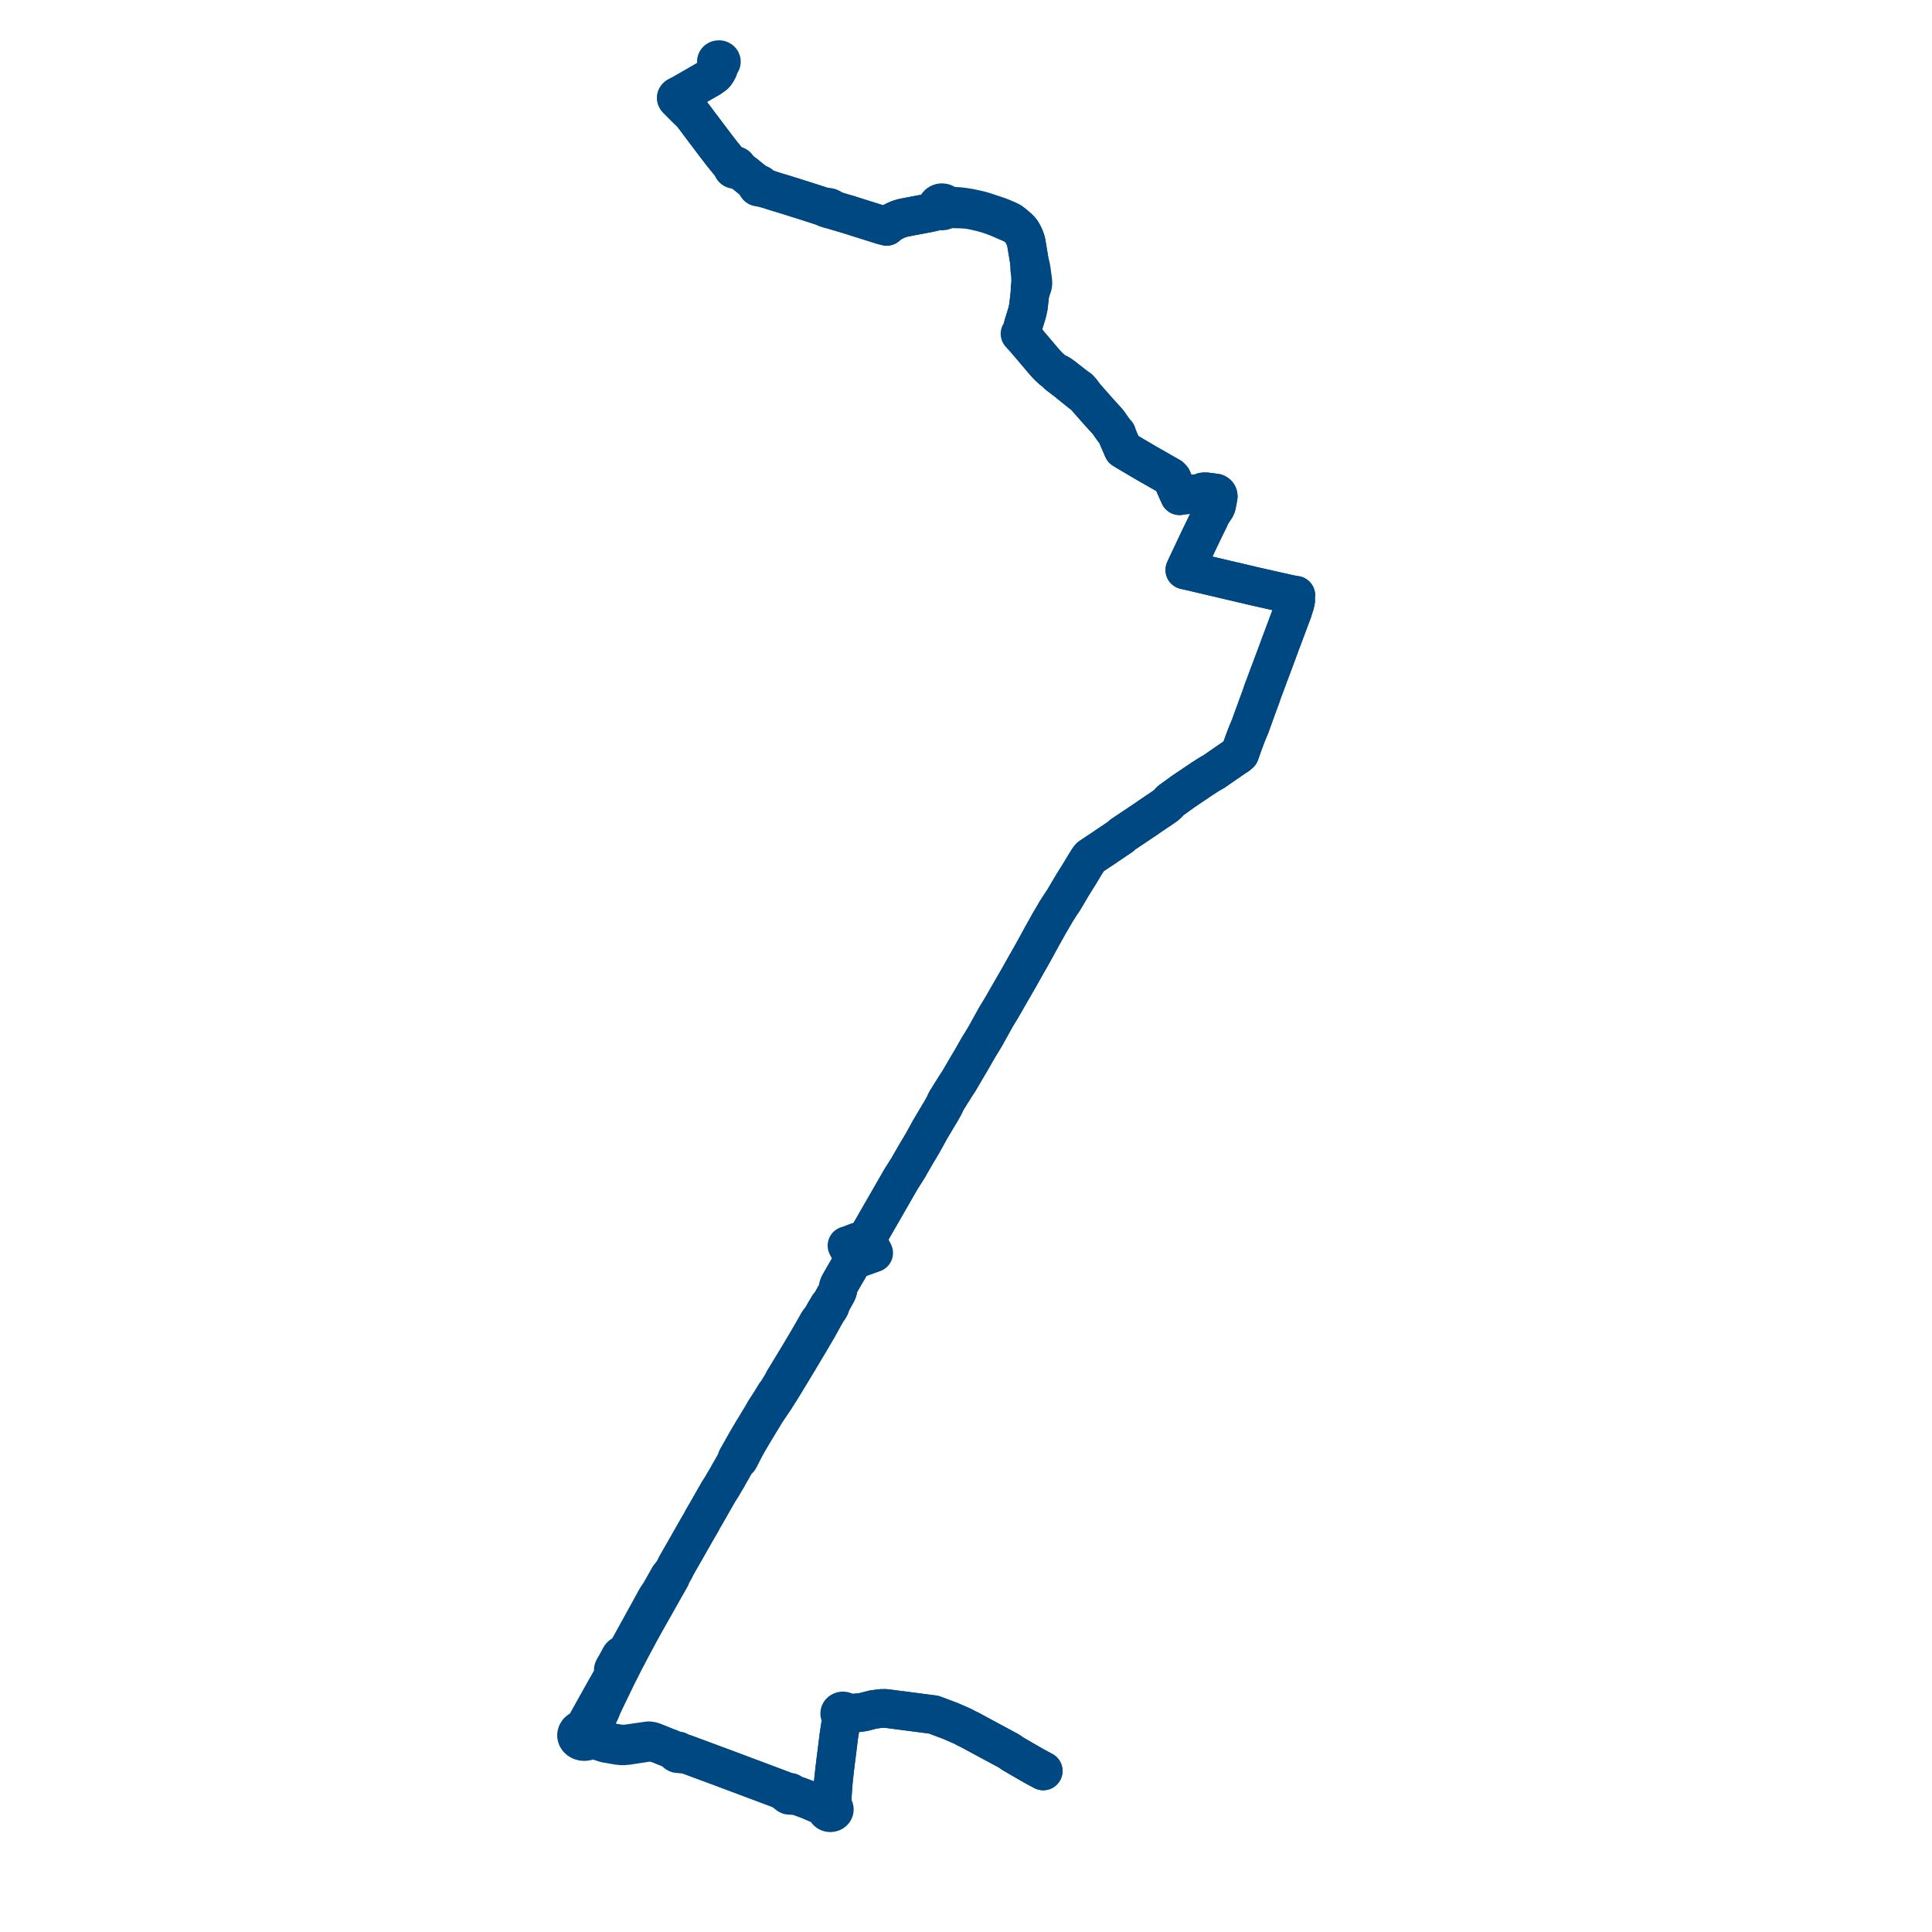    
<svg width="647.924" height="647.924" version="1.1"
     xmlns="http://www.w3.org/2000/svg">

  <title>Plan de ligne</title>
  <desc>Du 2022-08-29 au 9999-01-01</desc>

<path d='M 349.861 593.913 L 347.233 592.509 L 345.174 591.329 L 343.391 590.307 L 339.59 588.089 L 338.421 587.263 L 337.828 586.944 L 337.302 586.66 L 332.007 583.806 L 326.117 580.632 L 325.115 580.091 L 324.29 579.709 L 322.847 578.936 L 318.808 577.168 L 313.127 575.036 L 297.007 572.943 L 296.326 572.948 L 295.502 572.955 L 294.326 573.114 L 292.716 573.332 L 289.602 574.151 L 287.656 574.411 L 286.398 574.496 L 284.258 574.539 L 283.734 574.59 L 283.661 574.332 L 283.496 574.103 L 283.255 573.926 L 282.96 573.816 L 282.637 573.784 L 282.304 573.836 L 282.007 573.972 L 281.778 574.177 L 281.64 574.43 L 281.606 574.706 L 281.682 574.98 L 281.86 575.22 L 282.124 575.402 L 282.444 575.504 L 282.279 575.924 L 281.471 581.199 L 281.394 581.698 L 281.314 582.213 L 280.519 588.629 L 280.451 589.079 L 280.005 592.743 L 279.858 594.001 L 279.756 594.942 L 279.653 595.884 L 279.517 597.129 L 279.356 598.962 L 279.2 601.245 L 279.052 604.028 L 278.769 604.682 L 278.321 605.723 L 277.869 605.828 L 277.489 606.052 L 276.262 605.709 L 275.673 605.544 L 275.116 605.306 L 271.264 603.658 L 267.635 602.31 L 266.964 602.141 L 266.453 601.921 L 266.28 601.847 L 265.392 601.382 L 265.327 601.273 L 265.176 601.138 L 264.979 601.053 L 264.758 601.028 L 264.616 601.045 L 264.483 601.087 L 263.65 600.86 L 263.5 600.794 L 262.899 600.53 L 254.02 597.2 L 251.238 596.156 L 245.986 594.186 L 242.896 593.028 L 241.556 592.525 L 240.399 592.104 L 229.767 588.16 L 229.26 588.11 L 228.889 587.918 L 228.814 587.889 L 227.908 587.559 L 227.875 587.47 L 227.822 587.388 L 227.75 587.317 L 227.661 587.258 L 227.561 587.214 L 227.545 587.208 L 227.453 587.187 L 227.339 587.178 L 227.226 587.187 L 227.118 587.214 L 226.234 586.925 L 226.073 586.874 L 224.56 586.298 L 223.902 586.068 L 220.908 584.862 L 220.333 584.631 L 218.87 584.009 L 218.082 583.824 L 217.538 583.794 L 216.499 583.931 L 215.868 584.026 L 215.654 584.058 L 213.64 584.335 L 210.339 584.82 L 208.931 584.925 L 207.548 584.798 L 203.33 584.058 L 201.387 583.427 L 199.915 582.924 L 198.477 582.243 L 198.486 581.722 L 198.337 581.215 L 198.039 580.754 L 198.495 579.797 L 198.666 579.44 L 201.538 573.428 L 201.978 572.267 L 202.832 570.434 L 206.988 561.84 L 207.327 561.176 L 207.555 560.714 L 207.996 559.874 L 208.117 559.644 L 208.994 557.873 L 209.254 557.353 L 209.365 557.138 L 210.476 555.037 L 210.564 554.873 L 210.952 554.14 L 211.369 553.32 L 213.858 548.657 L 215.574 545.492 L 220.604 536.593 L 222.189 533.772 L 224.911 528.979 L 225.283 527.84 L 225.563 527.381 L 225.927 526.776 L 226.209 526.307 L 226.397 525.914 L 226.717 525.248 L 228.115 522.793 L 231.116 517.547 L 231.31 517.19 L 231.449 516.935 L 231.514 516.799 L 231.598 516.674 L 231.708 516.508 L 232.244 515.554 L 233.188 513.896 L 233.776 512.871 L 234.109 512.287 L 235.23 510.385 L 235.554 509.704 L 236.519 508.056 L 237.16 506.938 L 238.04 505.415 L 238.418 504.744 L 239.655 502.564 L 240.941 500.321 L 242.346 498.114 L 242.679 497.479 L 243.958 495.364 L 244.263 494.788 L 244.565 494.219 L 245.356 492.881 L 246.443 490.928 L 246.701 490.504 L 247.073 489.893 L 247.801 489.384 L 248.062 488.923 L 248.247 488.561 L 249.593 485.927 L 249.808 485.507 L 250.763 483.789 L 253.015 479.951 L 253.916 478.481 L 254.462 477.569 L 255.768 475.433 L 255.87 475.251 L 256.891 473.569 L 259.939 469.054 L 260.515 468.12 L 260.744 467.802 L 261.152 466.669 L 261.635 466.397 L 261.912 465.907 L 262.614 464.791 L 263.189 463.859 L 264.141 462.274 L 265.609 459.845 L 267.722 456.348 L 270.989 450.877 L 271.406 450.179 L 274.255 445.325 L 276.387 441.458 L 277.389 439.737 L 278.089 438.744 L 278.424 438.096 L 278.507 437.355 L 278.847 436.737 L 279.253 436.001 L 279.821 434.971 L 280.608 433.582 L 280.901 432.9 L 280.988 432.633 L 281.023 432.422 L 281.046 432.293 L 281.19 431.456 L 281.466 430.734 L 283.016 428.022 L 285.593 423.627 L 286.14 422.73 L 286.206 422.595 L 286.354 422.284 L 287.543 422.138 L 292.014 420.542 L 293.005 420.188 L 292.599 419.371 L 291.386 417.261 L 290.833 416.148 L 290.516 415.49 L 290.624 415.39 L 290.815 415.157 L 290.917 414.988 L 291.1 414.677 L 292.719 411.861 L 292.805 411.712 L 293.78 410.015 L 294.279 409.147 L 295.841 406.432 L 296 406.155 L 296.179 405.843 L 297.761 403.091 L 298.625 401.589 L 298.835 401.223 L 299.773 399.59 L 300.661 398.047 L 301.333 396.878 L 302.16 395.44 L 304.385 391.935 L 304.47 391.79 L 304.671 391.472 L 304.982 390.898 L 305.523 389.962 L 306.387 388.464 L 307.16 387.122 L 307.442 386.649 L 309.391 383.378 L 309.754 382.719 L 311.967 378.717 L 312.263 378.208 L 312.394 377.989 L 315.63 372.563 L 315.961 371.977 L 316.617 370.817 L 317.347 369.243 L 318.044 368.127 L 318.081 368.069 L 318.179 367.903 L 318.451 367.464 L 318.717 367.035 L 319.095 366.427 L 319.58 365.686 L 320.179 364.7 L 320.36 364.412 L 320.83 363.686 L 321.279 363.005 L 321.509 362.672 L 322.349 361.246 L 323.996 358.413 L 325.562 355.788 L 326.08 354.882 L 328.297 351.006 L 329.095 349.733 L 329.186 349.588 L 329.239 349.504 L 329.71 348.714 L 330.048 348.162 L 330.1 348.073 L 330.173 347.946 L 330.67 347.089 L 332.036 344.628 L 333.532 341.932 L 333.868 341.309 L 334.014 341.059 L 334.32 340.556 L 335.953 337.866 L 336.875 336.285 L 337.193 335.723 L 337.622 334.964 L 338.042 334.23 L 339.118 332.352 L 339.75 331.261 L 340.279 330.346 L 341.471 328.29 L 341.934 327.468 L 342.935 325.689 L 343.761 324.22 L 343.821 324.113 L 344.229 323.369 L 344.635 322.677 L 344.708 322.551 L 345.537 321.101 L 346.236 319.864 L 348.072 316.52 L 348.972 314.882 L 349.039 314.758 L 349.353 314.149 L 349.555 313.79 L 349.678 313.592 L 349.947 313.116 L 350.344 312.39 L 350.511 312.105 L 351.828 309.735 L 353.307 307.217 L 353.395 307.068 L 353.671 306.614 L 353.956 306.064 L 354.784 304.768 L 354.859 304.652 L 355.168 304.167 L 355.644 303.423 L 356.085 302.765 L 356.4 302.295 L 356.591 302.011 L 356.784 301.712 L 358.998 297.951 L 359.102 297.775 L 359.234 297.552 L 359.657 296.866 L 359.86 296.514 L 359.965 296.347 L 360.02 296.26 L 361.946 293.19 L 363.605 290.43 L 363.753 290.193 L 364.564 288.892 L 364.673 288.687 L 365.261 287.821 L 365.629 287.398 L 365.904 287.215 L 370.464 284.181 L 371.133 283.715 L 375.946 280.477 L 376.322 280.028 L 376.694 279.779 L 381.939 276.271 L 382.49 275.902 L 382.967 275.579 L 384.259 274.729 L 385.49 273.847 L 388.206 272.017 L 388.332 271.944 L 389.911 270.866 L 390.73 270.301 L 390.978 270.13 L 391.447 269.707 L 391.55 269.607 L 391.632 269.529 L 391.922 269.218 L 392.126 268.978 L 392.375 268.704 L 392.536 268.545 L 395.536 266.376 L 396.764 265.488 L 402.961 261.302 L 403.287 261.095 L 403.547 260.929 L 404.675 260.189 L 405.86 259.455 L 407.072 258.778 L 407.21 258.686 L 407.402 258.549 L 407.695 258.341 L 407.735 258.313 L 413.669 254.22 L 414.534 253.654 L 414.784 253.502 L 414.999 253.36 L 415.784 252.704 L 416.039 251.982 L 416.111 251.789 L 416.171 251.63 L 416.468 250.728 L 417.204 248.718 L 418.083 246.379 L 418.233 245.985 L 418.579 245.176 L 418.754 244.767 L 418.859 244.504 L 418.886 244.442 L 418.907 244.395 L 419.098 243.948 L 419.203 243.734 L 419.336 243.358 L 419.43 243.093 L 419.614 242.574 L 419.759 242.152 L 419.818 241.979 L 419.871 241.84 L 419.924 241.7 L 420.22 240.892 L 420.42 240.337 L 420.464 240.216 L 421.205 238.176 L 421.442 237.507 L 421.759 236.65 L 422.851 233.685 L 423.05 233.103 L 423.597 231.499 L 423.934 230.634 L 424.054 230.312 L 424.276 229.712 L 424.452 229.239 L 424.489 229.139 L 424.549 228.981 L 425.188 227.267 L 425.451 226.539 L 426.455 223.893 L 426.511 223.741 L 428.425 218.595 L 428.537 218.293 L 428.913 217.285 L 429.185 216.556 L 429.296 216.244 L 429.505 215.667 L 430.449 213.17 L 430.481 213.083 L 431.602 210.08 L 431.862 209.384 L 432.547 207.55 L 432.638 207.305 L 433.027 206.263 L 433.457 205.161 L 433.556 204.832 L 433.705 204.336 L 433.997 203.365 L 434.161 202.82 L 434.275 202.475 L 434.38 202.102 L 434.411 201.947 L 434.531 201.357 L 434.46 200.34 L 434.459 200.32 L 434.498 200.068 L 434.57 199.629 L 433.872 199.535 L 433.575 199.48 L 432.907 199.354 L 432.481 199.274 L 431.887 199.141 L 431.609 199.078 L 426.09 197.837 L 425.802 197.768 L 425.073 197.603 L 420.693 196.615 L 420.376 196.543 L 420.16 196.494 L 419.803 196.413 L 419.46 196.326 L 419.33 196.293 L 419.038 196.219 L 415.978 195.505 L 415.418 195.37 L 415.068 195.279 L 413.261 194.875 L 412.492 194.688 L 412.178 194.617 L 411.632 194.492 L 409.98 194.095 L 407.482 193.508 L 406.469 193.275 L 405.46 193.035 L 402.256 192.282 L 401.391 192.078 L 399.296 191.587 L 398.935 191.502 L 397.344 191.151 L 397.808 190.136 L 397.863 190.02 L 399.565 186.405 L 399.781 185.947 L 400.033 185.413 L 400.427 184.576 L 402.295 180.628 L 402.737 179.707 L 403.142 178.877 L 404.459 176.152 L 404.786 175.504 L 405.287 174.473 L 405.503 174.026 L 405.703 173.585 L 405.908 173.132 L 406.32 172.31 L 406.444 172.046 L 407.215 170.951 L 407.552 170.45 L 407.727 170.138 L 407.829 169.931 L 407.911 169.732 L 407.994 169.46 L 408.218 168.331 L 408.35 167.652 L 408.555 166.48 L 408.517 166.177 L 408.41 165.884 L 408.259 165.692 L 408.081 165.539 L 407.862 165.406 L 407.672 165.339 L 406.097 165.141 L 404.343 164.92 L 403.506 164.962 L 402.75 165.339 L 401.065 165.571 L 400.913 165.592 L 399.456 165.815 L 396.128 166.111 L 395.576 166.257 L 395.362 165.781 L 394.196 163.181 L 393.077 160.526 L 392.773 160.2 L 392.508 159.914 L 392.083 159.672 L 390.85 158.966 L 390.017 158.49 L 384.518 155.353 L 378.048 151.541 L 376.645 150.686 L 376.358 150.021 L 374.813 146.441 L 374.494 145.424 L 374.029 144.935 L 373.109 143.708 L 373.041 143.609 L 372.464 142.785 L 372.274 142.505 L 371.769 141.768 L 371.351 141.284 L 370.9 140.763 L 368.715 138.377 L 365.313 134.528 L 363.646 132.606 L 362.709 131.234 L 362.514 131.02 L 361.951 130.396 L 360.289 129.197 L 360.023 128.976 L 359.329 128.434 L 357.098 126.692 L 356.583 126.299 L 355.434 125.474 L 354.692 125.096 L 353.917 124.789 L 353.765 124.684 L 352.764 123.912 L 351.974 123.2 L 351.173 122.408 L 350.168 121.273 L 348.021 118.741 L 347.948 118.654 L 347.815 118.498 L 344.756 114.901 L 343.363 112.783 L 343.197 112.506 L 343.058 112.212 L 342.966 111.833 L 342.934 111.484 L 342.934 111.349 L 342.936 111.095 L 343.168 109.05 L 343.988 106.396 L 344.152 105.865 L 344.49 104.737 L 344.876 102.977 L 344.889 102.864 L 345.065 101.355 L 345.228 99.94 L 345.293 99.361 L 345.357 98.764 L 345.411 98.31 L 346.232 96 L 346.324 95.628 L 346.361 95.438 L 346.398 95.176 L 346.39 94.575 L 346.364 94.204 L 345.885 90.62 L 345.601 89.036 L 345.225 87.746 L 345.002 86.369 L 344.199 81.499 L 343.996 80.679 L 343.733 79.915 L 343.436 79.206 L 343.115 78.567 L 342.703 77.843 L 342.389 77.394 L 342.005 76.949 L 341.353 76.305 L 341.197 76.175 L 340.151 75.293 L 339.362 74.591 L 338.992 74.343 L 338.557 74.105 L 337.991 73.832 L 336.154 73.042 L 334.878 72.548 L 333.474 72.066 L 330.744 71.17 L 330.574 71.114 L 330.117 70.959 L 329.679 70.825 L 328.553 70.509 L 326.324 70.008 L 325.094 69.756 L 323.59 69.512 L 322.034 69.311 L 321.012 69.229 L 319.924 69.182 L 318.375 69.197 L 317.519 68.934 L 317.407 68.707 L 317.217 68.486 L 316.971 68.284 L 316.631 68.112 L 316.392 68.04 L 316.153 67.996 L 315.878 67.99 L 315.603 68.003 L 315.512 68.012 L 315.249 68.09 L 315.017 68.186 L 314.702 68.389 L 314.526 68.554 L 314.395 68.721 L 314.249 69.052 L 314.205 69.405 L 314.24 69.65 L 313.952 69.978 L 313.623 70.41 L 312.86 71.113 L 311.246 71.46 L 310.01 71.694 L 308.897 71.905 L 304.663 72.709 L 303.974 72.839 L 303.609 72.909 L 302.979 73.045 L 302.383 73.191 L 301.998 73.303 L 301.537 73.456 L 300.53 73.857 L 299.489 74.392 L 298.447 74.996 L 298.117 75.243 L 297.369 75.91 L 296.107 75.6 L 295.627 75.452 L 288.644 73.259 L 288.251 73.134 L 286.081 72.442 L 284.799 72.033 L 282.906 71.477 L 281.572 71.084 L 280.42 70.743 L 280.194 70.677 L 279.449 70.41 L 279.202 70.284 L 279.006 70.136 L 278.62 69.793 L 278.425 69.681 L 278.187 69.591 L 277.942 69.524 L 277.637 69.474 L 277.256 69.455 L 276.9 69.473 L 276.626 69.487 L 275.914 69.254 L 274.223 68.702 L 273.238 68.38 L 272.111 68.019 L 269.149 67.071 L 265.308 65.866 L 263.082 65.168 L 262.89 65.106 L 261.034 64.561 L 259.362 64.039 L 257.916 63.57 L 257.777 63.535 L 257.038 63.279 L 256.708 63.119 L 255.74 62.648 L 255.141 62.267 L 255.082 62.041 L 254.911 61.859 L 254.705 61.763 L 254.451 61.735 L 254.301 61.758 L 254.182 61.793 L 254.039 61.884 L 253.802 61.521 L 251.708 59.869 L 250.298 58.712 L 250.001 58.468 L 248.224 57.133 L 247.261 56.423 L 247.309 56.296 L 247.325 56.163 L 247.309 56.031 L 247.261 55.903 L 247.184 55.785 L 247.08 55.682 L 246.953 55.597 L 246.808 55.534 L 246.761 55.52 L 246.651 55.495 L 246.488 55.482 L 246.325 55.495 L 246.168 55.534 L 246.023 55.597 L 245.896 55.682 L 245.85 55.722 L 245.479 55.528 L 244.996 55.075 L 242.303 51.777 L 240.356 49.244 L 239.772 48.483 L 234.738 41.814 L 234.294 41.235 L 233.584 40.261 L 232.87 39.317 L 231.976 38.151 L 229.999 36.246 L 227.083 33.313 L 226.92 33.117 L 226.828 32.904 L 226.835 32.688 L 226.961 32.507 L 227.195 32.316 L 228.584 31.616 L 231.802 29.761 L 232.47 29.377 L 233.255 28.925 L 234.005 28.493 L 234.667 28.106 L 235.46 27.654 L 235.992 27.347 L 236.834 26.86 L 237.004 26.762 L 238.15 26.104 L 238.732 25.683 L 238.909 25.555 L 239.59 25.062 L 239.708 24.93 L 239.98 24.629 L 240.517 23.789 L 240.617 23.589 L 240.748 23.327 L 240.982 22.887 L 241.064 22.589 L 241.132 22.345 L 241.141 22.244 L 241.148 22.164 L 241.179 21.817 L 241.151 21.364 L 241.444 21.306 L 241.666 21.184 L 241.83 21.013 L 241.921 20.809 L 241.929 20.591 L 241.854 20.383 L 241.703 20.204 L 241.491 20.072 L 241.239 20 L 240.901 20.013 L 240.723 20.055 L 240.509 20.174 L 240.348 20.34 L 240.257 20.537 L 240.243 20.748 L 240.308 20.952 L 240.453 21.138 L 240.663 21.277 L 240.917 21.355 L 241.151 21.364 L 241.179 21.817 L 241.148 22.164 L 241.141 22.244 L 241.132 22.345 L 240.982 22.887 L 240.748 23.327' fill='transparent' stroke='#004881' stroke-linecap='round' stroke-linejoin='round' stroke-width='12.958'/><path d='M 240.748 23.327 L 240.617 23.589 L 240.517 23.789 L 239.98 24.629 L 239.708 24.93 L 239.59 25.062 L 238.909 25.555 L 238.732 25.683 L 238.15 26.104 L 237.004 26.762 L 236.834 26.86 L 235.992 27.347 L 235.46 27.654 L 234.667 28.106 L 234.005 28.493 L 233.255 28.925 L 231.802 29.761 L 228.584 31.616 L 227.499 32.162 L 227.195 32.316 L 226.961 32.507 L 226.835 32.688 L 226.828 32.904 L 226.92 33.117 L 227.083 33.313 L 229.999 36.246 L 231.976 38.151 L 232.87 39.317 L 233.584 40.261 L 234.294 41.235 L 234.738 41.814 L 235.112 42.31 L 239.772 48.483 L 240.356 49.244 L 242.303 51.777 L 244.996 55.075 L 245.479 55.528 L 245.85 55.722 L 245.792 55.785 L 245.714 55.903 L 245.667 56.031 L 245.651 56.163 L 245.667 56.296 L 245.714 56.423 L 245.792 56.542 L 245.896 56.645 L 246.023 56.73 L 246.168 56.793 L 246.325 56.831 L 246.488 56.844 L 246.651 56.831 L 246.808 56.793 L 246.888 56.762 L 246.953 56.73 L 247.08 56.645 L 247.184 56.542 L 247.261 56.423 L 248.224 57.133 L 250.001 58.468 L 250.298 58.712 L 251.708 59.869 L 253.802 61.521 L 254.039 61.884 L 253.942 61.999 L 253.869 62.113 L 253.851 62.341 L 253.897 62.476 L 253.969 62.575 L 254.155 62.714 L 254.331 62.763 L 254.506 62.791 L 254.677 62.767 L 254.813 62.722 L 255.565 62.961 L 256.048 63.116 L 256.242 63.148 L 257.038 63.279 L 257.777 63.535 L 257.916 63.57 L 259.362 64.039 L 261.034 64.561 L 262.89 65.106 L 263.082 65.168 L 265.308 65.866 L 269.149 67.071 L 272.111 68.019 L 273.238 68.38 L 274.223 68.702 L 275.914 69.254 L 276.626 69.487 L 276.751 69.56 L 276.859 69.648 L 276.95 69.736 L 277.09 69.815 L 277.239 69.866 L 278.468 70.243 L 278.666 70.271 L 278.965 70.314 L 279.152 70.338 L 279.449 70.41 L 280.194 70.677 L 280.42 70.743 L 281.572 71.084 L 282.906 71.477 L 284.799 72.033 L 286.081 72.442 L 288.251 73.134 L 288.644 73.259 L 295.627 75.452 L 296.107 75.6 L 297.369 75.91 L 298.117 75.243 L 298.447 74.996 L 299.489 74.392 L 300.53 73.857 L 301.537 73.456 L 301.998 73.303 L 302.383 73.191 L 302.979 73.045 L 303.609 72.909 L 303.974 72.839 L 304.663 72.709 L 308.897 71.905 L 310.01 71.694 L 311.246 71.46 L 312.86 71.113 L 313.882 70.821 L 314.368 70.635 L 314.638 70.559 L 314.909 70.514 L 315.146 70.636 L 315.458 70.717 L 315.781 70.751 L 316.107 70.749 L 316.422 70.691 L 316.765 70.568 L 317.067 70.386 L 317.316 70.175 L 318.26 69.989 L 320.084 70.052 L 321.269 70.067 L 322.739 70.123 L 323.757 70.184 L 324.965 70.307 L 326.102 70.525 L 327.216 70.749 L 329.472 71.278 L 329.913 71.41 L 330.39 71.548 L 331.26 71.799 L 331.617 71.916 L 332.611 72.244 L 333.111 72.429 L 334.358 72.91 L 335.524 73.386 L 336.479 73.807 L 337.445 74.237 L 338.009 74.469 L 338.297 74.583 L 339.136 74.957 L 339.554 75.125 L 340.151 75.293 L 341.197 76.175 L 341.353 76.305 L 342.005 76.949 L 342.389 77.394 L 342.703 77.843 L 343.115 78.567 L 343.436 79.206 L 343.733 79.915 L 343.996 80.679 L 344.199 81.499 L 345.002 86.369 L 345.225 87.746 L 345.307 90.074 L 345.554 92.318 L 345.609 93.479 L 345.627 94.604 L 345.441 96.426 L 345.411 98.31 L 345.357 98.764 L 345.293 99.361 L 345.228 99.94 L 345.065 101.355 L 344.889 102.864 L 344.876 102.977 L 344.49 104.737 L 344.152 105.865 L 343.168 109.05 L 342.719 110.66 L 342.546 111.229 L 342.494 111.401 L 342.331 111.698 L 342.067 111.935 L 343.057 113.027 L 344.756 114.901 L 347.815 118.498 L 347.948 118.654 L 348.021 118.741 L 350.168 121.273 L 351.173 122.408 L 351.974 123.2 L 352.764 123.912 L 353.765 124.684 L 353.917 124.789 L 354.353 125.317 L 354.802 125.75 L 358.065 128.24 L 358.944 128.978 L 359.359 129.298 L 361.204 130.795 L 362.407 131.767 L 362.936 132.125 L 363.646 132.606 L 365.313 134.528 L 368.715 138.377 L 370.9 140.763 L 371.351 141.284 L 371.769 141.768 L 372.274 142.505 L 372.464 142.785 L 373.041 143.609 L 373.109 143.708 L 374.029 144.935 L 374.494 145.424 L 374.813 146.441 L 376.358 150.021 L 376.645 150.686 L 378.048 151.541 L 384.518 155.353 L 390.017 158.49 L 390.85 158.966 L 392.083 159.672 L 392.508 159.914 L 392.773 160.2 L 393.077 160.526 L 394.196 163.181 L 395.362 165.781 L 395.576 166.257 L 396.128 166.111 L 399.456 165.815 L 400.913 165.592 L 401.065 165.571 L 402.75 165.339 L 403.506 164.962 L 404.343 164.92 L 407.672 165.339 L 407.862 165.406 L 408.081 165.539 L 408.259 165.692 L 408.41 165.884 L 408.517 166.177 L 408.555 166.48 L 408.35 167.652 L 408.218 168.331 L 407.994 169.46 L 407.911 169.732 L 407.829 169.931 L 407.727 170.138 L 407.552 170.45 L 407.215 170.951 L 406.444 172.046 L 406.32 172.31 L 405.908 173.132 L 405.703 173.585 L 405.503 174.026 L 405.287 174.473 L 404.786 175.504 L 404.459 176.152 L 404.293 176.496 L 403.142 178.877 L 402.737 179.707 L 402.295 180.628 L 400.427 184.576 L 400.033 185.413 L 399.781 185.947 L 399.565 186.405 L 397.863 190.02 L 397.808 190.136 L 397.344 191.151 L 398.935 191.502 L 399.296 191.587 L 401.391 192.078 L 402.256 192.282 L 405.46 193.035 L 406.469 193.275 L 407.482 193.508 L 409.98 194.095 L 411.632 194.492 L 412.178 194.617 L 412.492 194.688 L 413.261 194.875 L 415.068 195.279 L 415.418 195.37 L 415.978 195.505 L 419.038 196.219 L 419.33 196.293 L 419.46 196.326 L 419.803 196.413 L 420.16 196.494 L 420.376 196.543 L 420.693 196.615 L 425.073 197.603 L 425.802 197.768 L 426.09 197.837 L 431.609 199.078 L 431.887 199.141 L 432.481 199.274 L 432.907 199.354 L 433.575 199.48 L 433.872 199.535 L 434.57 199.629 L 434.498 200.068 L 434.459 200.32 L 434.46 200.34 L 434.531 201.357 L 434.411 201.947 L 434.38 202.102 L 434.275 202.475 L 434.161 202.82' fill='transparent' stroke='#004881' stroke-linecap='round' stroke-linejoin='round' stroke-width='12.958'/><path d='M 434.161 202.82 L 433.997 203.365 L 433.556 204.832 L 433.457 205.161 L 433.027 206.263 L 432.638 207.305 L 432.547 207.55 L 431.862 209.384 L 431.602 210.08 L 430.481 213.083 L 430.449 213.17 L 429.505 215.667 L 429.296 216.244 L 429.185 216.556 L 428.913 217.285 L 428.537 218.293 L 428.425 218.595 L 427.491 221.106 L 426.511 223.741 L 426.455 223.893 L 425.451 226.539 L 425.188 227.267 L 424.549 228.981 L 424.489 229.139 L 424.452 229.239 L 424.276 229.712 L 424.054 230.312 L 423.934 230.634 L 423.597 231.499 L 423.05 233.103 L 422.851 233.685 L 421.759 236.65 L 421.442 237.507 L 421.205 238.176 L 420.464 240.216 L 420.42 240.337 L 420.22 240.892 L 419.924 241.7 L 419.871 241.84 L 419.818 241.979 L 419.759 242.152 L 419.614 242.574 L 419.43 243.093 L 419.336 243.358 L 419.203 243.734 L 419.098 243.948 L 418.907 244.395 L 418.886 244.442 L 418.859 244.504 L 418.754 244.767 L 418.579 245.176 L 418.233 245.985 L 418.083 246.379 L 417.204 248.718 L 416.468 250.728 L 416.171 251.63 L 416.111 251.789 L 416.039 251.982 L 415.784 252.704 L 414.999 253.36 L 414.784 253.502 L 414.534 253.654 L 413.669 254.22 L 408.77 257.599 L 407.735 258.313 L 407.695 258.341 L 407.402 258.549 L 407.21 258.686 L 407.072 258.778 L 405.86 259.455 L 404.675 260.189 L 403.547 260.929 L 403.287 261.095 L 402.961 261.302 L 396.764 265.488 L 395.536 266.376 L 392.536 268.545 L 392.375 268.704 L 392.126 268.978 L 391.922 269.218 L 391.632 269.529 L 391.55 269.607 L 391.447 269.707 L 390.978 270.13 L 390.73 270.301 L 389.911 270.866 L 388.332 271.944 L 388.206 272.017 L 385.49 273.847 L 384.259 274.729 L 382.967 275.579 L 382.49 275.902 L 381.939 276.271 L 376.694 279.779 L 376.322 280.028 L 375.946 280.477 L 371.133 283.715 L 370.464 284.181 L 365.904 287.215 L 365.629 287.398 L 365.261 287.821 L 364.673 288.687 L 364.564 288.892 L 363.753 290.193 L 363.605 290.43 L 361.946 293.19 L 360.725 295.136 L 360.02 296.26 L 359.965 296.347 L 359.86 296.514 L 359.657 296.866 L 359.234 297.552 L 359.102 297.775 L 358.998 297.951 L 356.784 301.712 L 356.591 302.011 L 356.4 302.295 L 356.085 302.765 L 355.644 303.423 L 355.168 304.167 L 354.859 304.652 L 354.784 304.768 L 353.956 306.064 L 353.671 306.614 L 353.395 307.068 L 353.307 307.217 L 351.828 309.735 L 350.511 312.105 L 350.344 312.39 L 349.947 313.116 L 349.678 313.592 L 349.555 313.79 L 349.353 314.149 L 349.039 314.758 L 348.972 314.882 L 348.072 316.52 L 346.236 319.864 L 345.537 321.101 L 344.708 322.551 L 344.635 322.677 L 344.229 323.369 L 343.821 324.113 L 343.761 324.22 L 342.935 325.689 L 341.934 327.468 L 341.471 328.29 L 340.279 330.346 L 339.75 331.261 L 339.118 332.352 L 338.042 334.23 L 337.622 334.964 L 337.193 335.723 L 336.875 336.285 L 335.953 337.866 L 334.32 340.556 L 334.014 341.059 L 333.868 341.309 L 333.532 341.932 L 330.67 347.089 L 330.173 347.946 L 330.1 348.073 L 330.048 348.162 L 329.71 348.714 L 329.239 349.504 L 329.186 349.588 L 329.095 349.733 L 328.297 351.006 L 326.08 354.882 L 325.562 355.788 L 323.996 358.413 L 322.349 361.246 L 321.509 362.672 L 321.279 363.005 L 320.83 363.686 L 320.36 364.412 L 320.179 364.7 L 319.58 365.686 L 319.095 366.427 L 318.717 367.035 L 318.451 367.464 L 318.179 367.903 L 318.081 368.069 L 318.044 368.127 L 317.347 369.243 L 316.617 370.817 L 315.961 371.977 L 315.63 372.563 L 312.394 377.989 L 312.263 378.208 L 311.967 378.717 L 309.754 382.719 L 309.391 383.378 L 307.442 386.649 L 307.16 387.122 L 306.387 388.464 L 304.982 390.898 L 304.671 391.472 L 304.47 391.79 L 304.385 391.935 L 302.16 395.44 L 301.333 396.878 L 300.661 398.047 L 299.773 399.59 L 298.835 401.223 L 298.625 401.589 L 297.761 403.091 L 296.179 405.843 L 296 406.155 L 295.841 406.432 L 294.279 409.147 L 293.78 410.015 L 292.805 411.712 L 292.719 411.861 L 291.1 414.677 L 290.917 414.988 L 290.815 415.157 L 290.624 415.39 L 290.516 415.49 L 288.923 416.01 L 288.802 416.05 L 288.061 416.294 L 287.399 416.508 L 284.801 417.511 L 284.045 417.733 L 284.428 418.471 L 285.821 421.157 L 285.869 421.259 L 286.354 422.284 L 286.206 422.595 L 286.14 422.73 L 285.593 423.627 L 283.016 428.022 L 281.466 430.734 L 281.19 431.456 L 281.046 432.293 L 281.023 432.422 L 280.988 432.633 L 280.901 432.9 L 280.608 433.582 L 279.821 434.971 L 278.847 436.737 L 278.507 437.355 L 277.888 437.905 L 276.512 440.227 L 275.911 441.308 L 275.421 442.127 L 275.201 442.454 L 274.728 442.959 L 274.345 443.536 L 272.723 446.411 L 270.286 450.613 L 266.764 456.498 L 264.746 459.812 L 262.874 462.877 L 262.413 463.832 L 261.292 465.65 L 260.987 466.147 L 261.152 466.669 L 260.046 467.478 L 259.833 467.824 L 258.875 469.421 L 256.338 473.369 L 255.473 474.912 L 255.282 475.235 L 254.058 477.23 L 253.439 478.301 L 252.553 479.704 L 250.249 483.615 L 247.97 487.671 L 247.398 488.667 L 247.124 489.162 L 247.073 489.893 L 246.701 490.504 L 246.443 490.928 L 245.356 492.881 L 244.565 494.219 L 244.263 494.788 L 243.958 495.364 L 242.679 497.479 L 242.346 498.114 L 240.941 500.321 L 239.655 502.564 L 238.418 504.744 L 238.04 505.415 L 237.16 506.938 L 236.519 508.056 L 235.554 509.704 L 235.23 510.385 L 234.503 511.619 L 234.109 512.287 L 233.776 512.871 L 233.188 513.896 L 232.244 515.554 L 231.708 516.508 L 231.598 516.674 L 231.514 516.799 L 231.449 516.935 L 231.31 517.19 L 231.116 517.547 L 228.115 522.793 L 226.717 525.248 L 226.397 525.914 L 226.209 526.307 L 225.927 526.776 L 225.563 527.381 L 225.283 527.84 L 224.422 528.744 L 222.864 531.488 L 221.375 534.143 L 220.172 535.929 L 211.219 552.179 L 210.727 553.072 L 210.412 553.643 L 210.249 553.925 L 209.963 554.44 L 209.32 554.764 L 208.425 555.166 L 208.102 555.491 L 207.921 555.808 L 207.652 556.279 L 207.442 556.697 L 206.648 558.174 L 206.325 558.729 L 206.077 559.131 L 205.921 559.402 L 205.749 559.751 L 205.676 560.012 L 205.782 560.329 L 206.056 560.44 L 206.15 560.488 L 206.45 560.6 L 206.06 561.295 L 202.915 566.845 L 198.512 574.724 L 196.733 577.909 L 196.203 578.708 L 195.955 579.083 L 195.803 579.312 L 195.48 579.882 L 194.86 580.038 L 194.308 580.315 L 193.834 580.721 L 193.508 581.216 L 193.354 581.763 L 193.366 582.238 L 193.509 582.7 L 193.776 583.123 L 194.236 583.549 L 194.818 583.859 L 195.481 584.03 L 196.176 584.051 L 196.752 583.949 L 197.284 583.743 L 197.745 583.445 L 199.521 583.489 L 201.103 584.009 L 203.082 584.643 L 207.425 585.393 L 208.9 585.514 L 210.489 585.367 L 212.57 585.057 L 213.709 584.888 L 215.78 584.571 L 215.98 584.537 L 216.549 584.44 L 217.931 584.303 L 218.671 584.324 L 220.333 584.631 L 223.902 586.068 L 224.56 586.298 L 225.334 586.78 L 225.899 587.131 L 226.044 587.263 L 226.804 587.832 L 226.857 587.914 L 226.929 587.986 L 227.017 588.045 L 227.118 588.088 L 227.226 588.115 L 227.339 588.124 L 227.453 588.115 L 228.653 588.242 L 228.835 588.254 L 229.26 588.11 L 229.767 588.16 L 240.399 592.104 L 241.556 592.525 L 242.896 593.028 L 245.986 594.186 L 251.238 596.156 L 262.899 600.53 L 263.289 601.129 L 263.458 601.264 L 263.635 601.405 L 264.168 601.731 L 264.258 601.871 L 264.395 601.983 L 264.586 602.062 L 264.798 602.086 L 265.009 602.052 L 265.796 602.163 L 266.099 602.157 L 266.462 602.15 L 266.964 602.141 L 267.635 602.31 L 271.264 603.658 L 275.116 605.306 L 275.673 605.544 L 276.032 605.79 L 276.115 605.846 L 277.147 606.551 L 277.107 606.88 L 277.189 607.203 L 277.383 607.492 L 277.674 607.721 L 278.034 607.87 L 278.388 607.924 L 278.745 607.901 L 279.084 607.801 L 279.388 607.624 L 279.622 607.385 L 279.766 607.104 L 279.811 606.801 L 279.747 606.485 L 279.574 606.198 L 279.308 605.963 L 279.213 604.731 L 279.195 604.502 L 279.052 604.028 L 279.2 601.245 L 279.356 598.962 L 279.517 597.129 L 279.653 595.884 L 279.756 594.942 L 279.858 594.001 L 280.005 592.743 L 280.451 589.079 L 280.519 588.629 L 281.314 582.213 L 281.394 581.698 L 281.471 581.199 L 282.279 575.924 L 282.444 575.504 L 282.725 575.523 L 283.002 575.481 L 283.255 575.382 L 283.468 575.232 L 283.626 575.04 L 283.717 574.821 L 283.734 574.59 L 284.258 574.539 L 286.398 574.496 L 287.656 574.411 L 289.602 574.151 L 292.716 573.332 L 294.326 573.114 L 295.502 572.955 L 296.326 572.948 L 297.007 572.943 L 313.127 575.036 L 318.808 577.168 L 322.847 578.936 L 324.29 579.709 L 325.115 580.091 L 326.117 580.632 L 332.007 583.806 L 337.302 586.66 L 337.828 586.944 L 338.421 587.263 L 339.59 588.089 L 343.391 590.307 L 345.174 591.329 L 347.233 592.509 L 349.861 593.913' fill='transparent' stroke='#004881' stroke-linecap='round' stroke-linejoin='round' stroke-width='12.958'/>
</svg>
